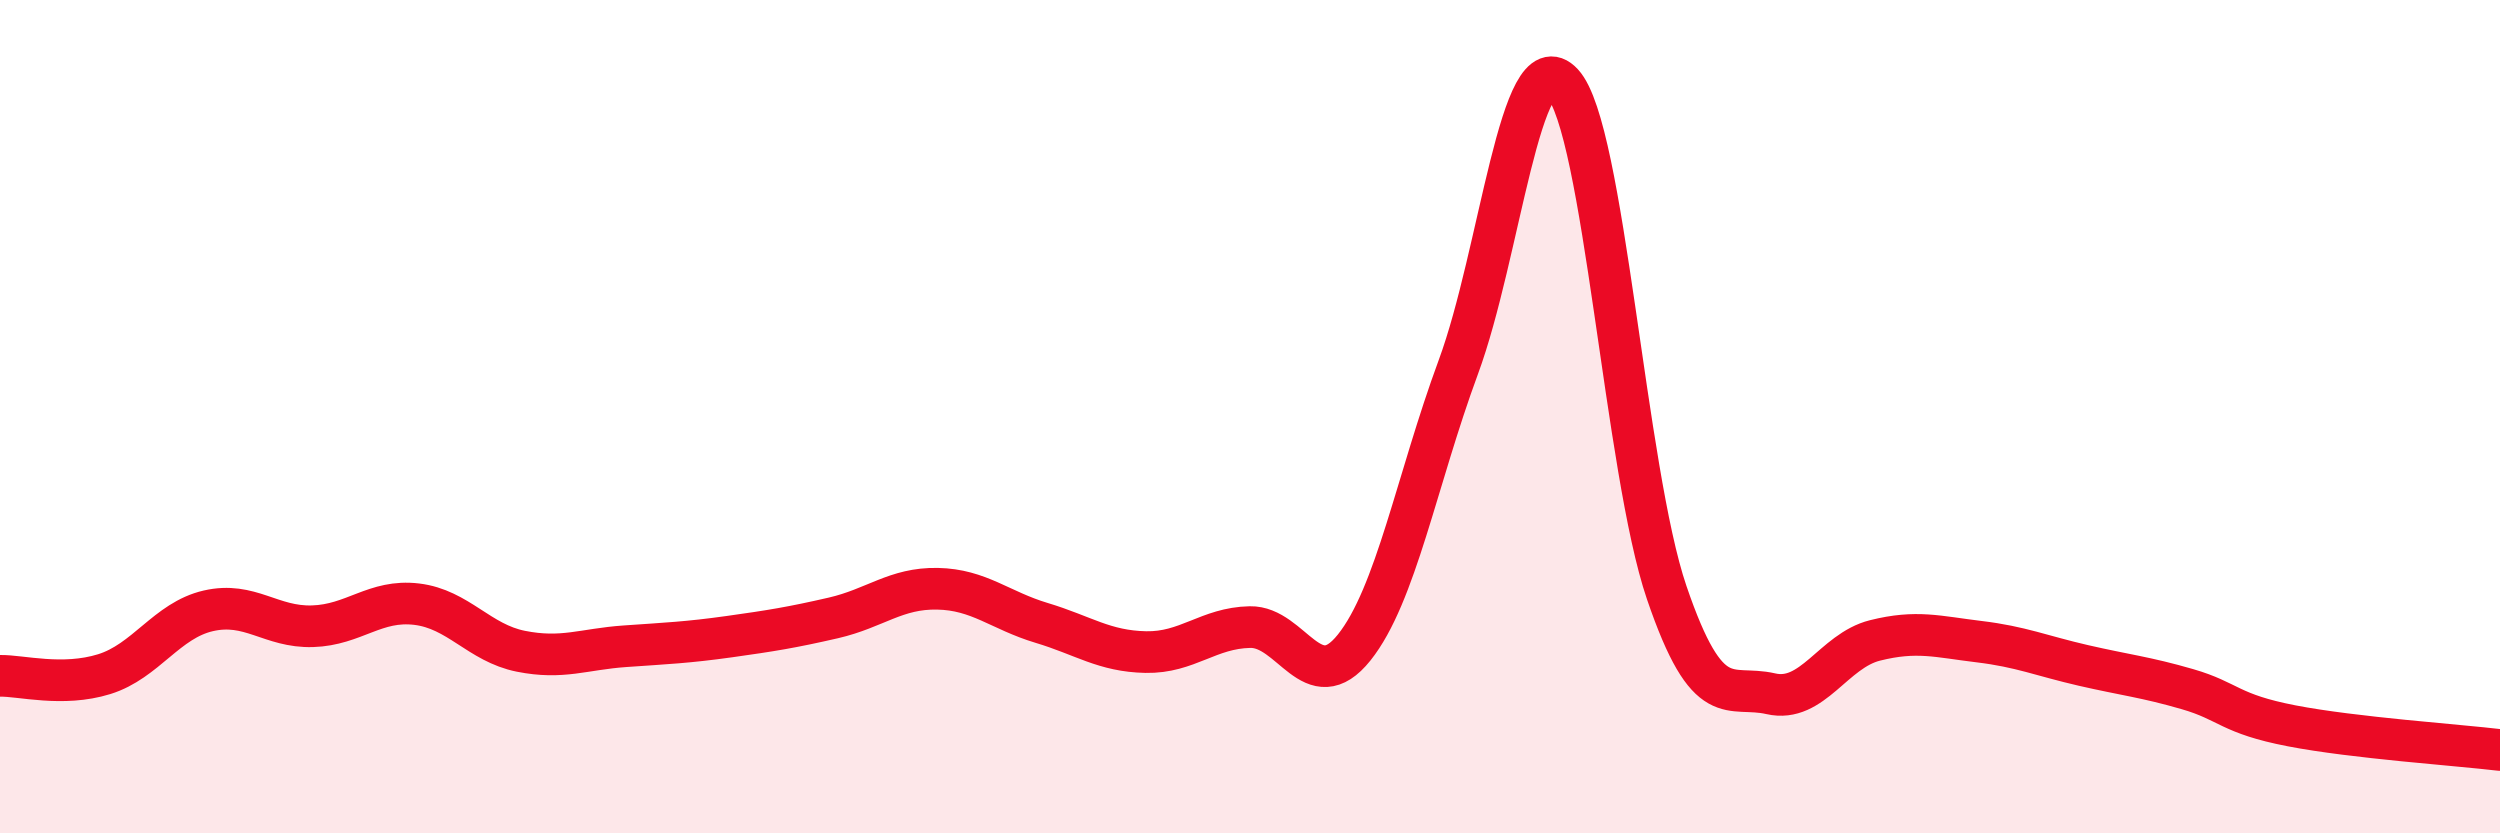 
    <svg width="60" height="20" viewBox="0 0 60 20" xmlns="http://www.w3.org/2000/svg">
      <path
        d="M 0,16.22 C 0.5,16.21 1.5,16.49 2.5,16.18 C 3.5,15.87 4,14.89 5,14.66 C 6,14.43 6.5,15.06 7.5,15.03 C 8.5,15 9,14.38 10,14.5 C 11,14.62 11.5,15.43 12.5,15.63 C 13.5,15.83 14,15.58 15,15.51 C 16,15.44 16.5,15.42 17.5,15.28 C 18.5,15.14 19,15.06 20,14.83 C 21,14.6 21.5,14.11 22.5,14.13 C 23.5,14.15 24,14.65 25,14.95 C 26,15.25 26.5,15.63 27.5,15.65 C 28.5,15.67 29,15.07 30,15.05 C 31,15.03 31.5,16.79 32.5,15.54 C 33.5,14.29 34,11.52 35,8.81 C 36,6.1 36.5,0.92 37.5,2 C 38.5,3.08 39,11.29 40,14.22 C 41,17.15 41.5,16.42 42.5,16.65 C 43.5,16.88 44,15.62 45,15.37 C 46,15.12 46.5,15.28 47.5,15.4 C 48.5,15.52 49,15.74 50,15.97 C 51,16.2 51.5,16.25 52.5,16.54 C 53.5,16.83 53.5,17.13 55,17.42 C 56.5,17.71 59,17.88 60,18L60 20L0 20Z"
        fill="#EB0A25"
        opacity="0.1"
        stroke-linecap="round"
        stroke-linejoin="round"
      />
      <path
        d="M 0,16.22 C 0.5,16.21 1.5,16.49 2.5,16.18 C 3.5,15.87 4,14.89 5,14.66 C 6,14.43 6.5,15.06 7.5,15.03 C 8.5,15 9,14.38 10,14.5 C 11,14.62 11.5,15.43 12.5,15.63 C 13.5,15.83 14,15.58 15,15.51 C 16,15.44 16.5,15.42 17.5,15.28 C 18.5,15.14 19,15.06 20,14.83 C 21,14.6 21.5,14.11 22.5,14.13 C 23.5,14.15 24,14.65 25,14.95 C 26,15.25 26.5,15.63 27.5,15.65 C 28.5,15.67 29,15.07 30,15.05 C 31,15.03 31.5,16.79 32.5,15.54 C 33.5,14.29 34,11.52 35,8.81 C 36,6.1 36.5,0.92 37.5,2 C 38.5,3.08 39,11.29 40,14.22 C 41,17.15 41.5,16.42 42.5,16.65 C 43.5,16.88 44,15.62 45,15.37 C 46,15.12 46.5,15.28 47.5,15.4 C 48.5,15.52 49,15.74 50,15.97 C 51,16.2 51.5,16.25 52.5,16.54 C 53.5,16.83 53.5,17.13 55,17.42 C 56.5,17.71 59,17.88 60,18"
        stroke="#EB0A25"
        stroke-width="1"
        fill="none"
        stroke-linecap="round"
        stroke-linejoin="round"
      />
    </svg>
  